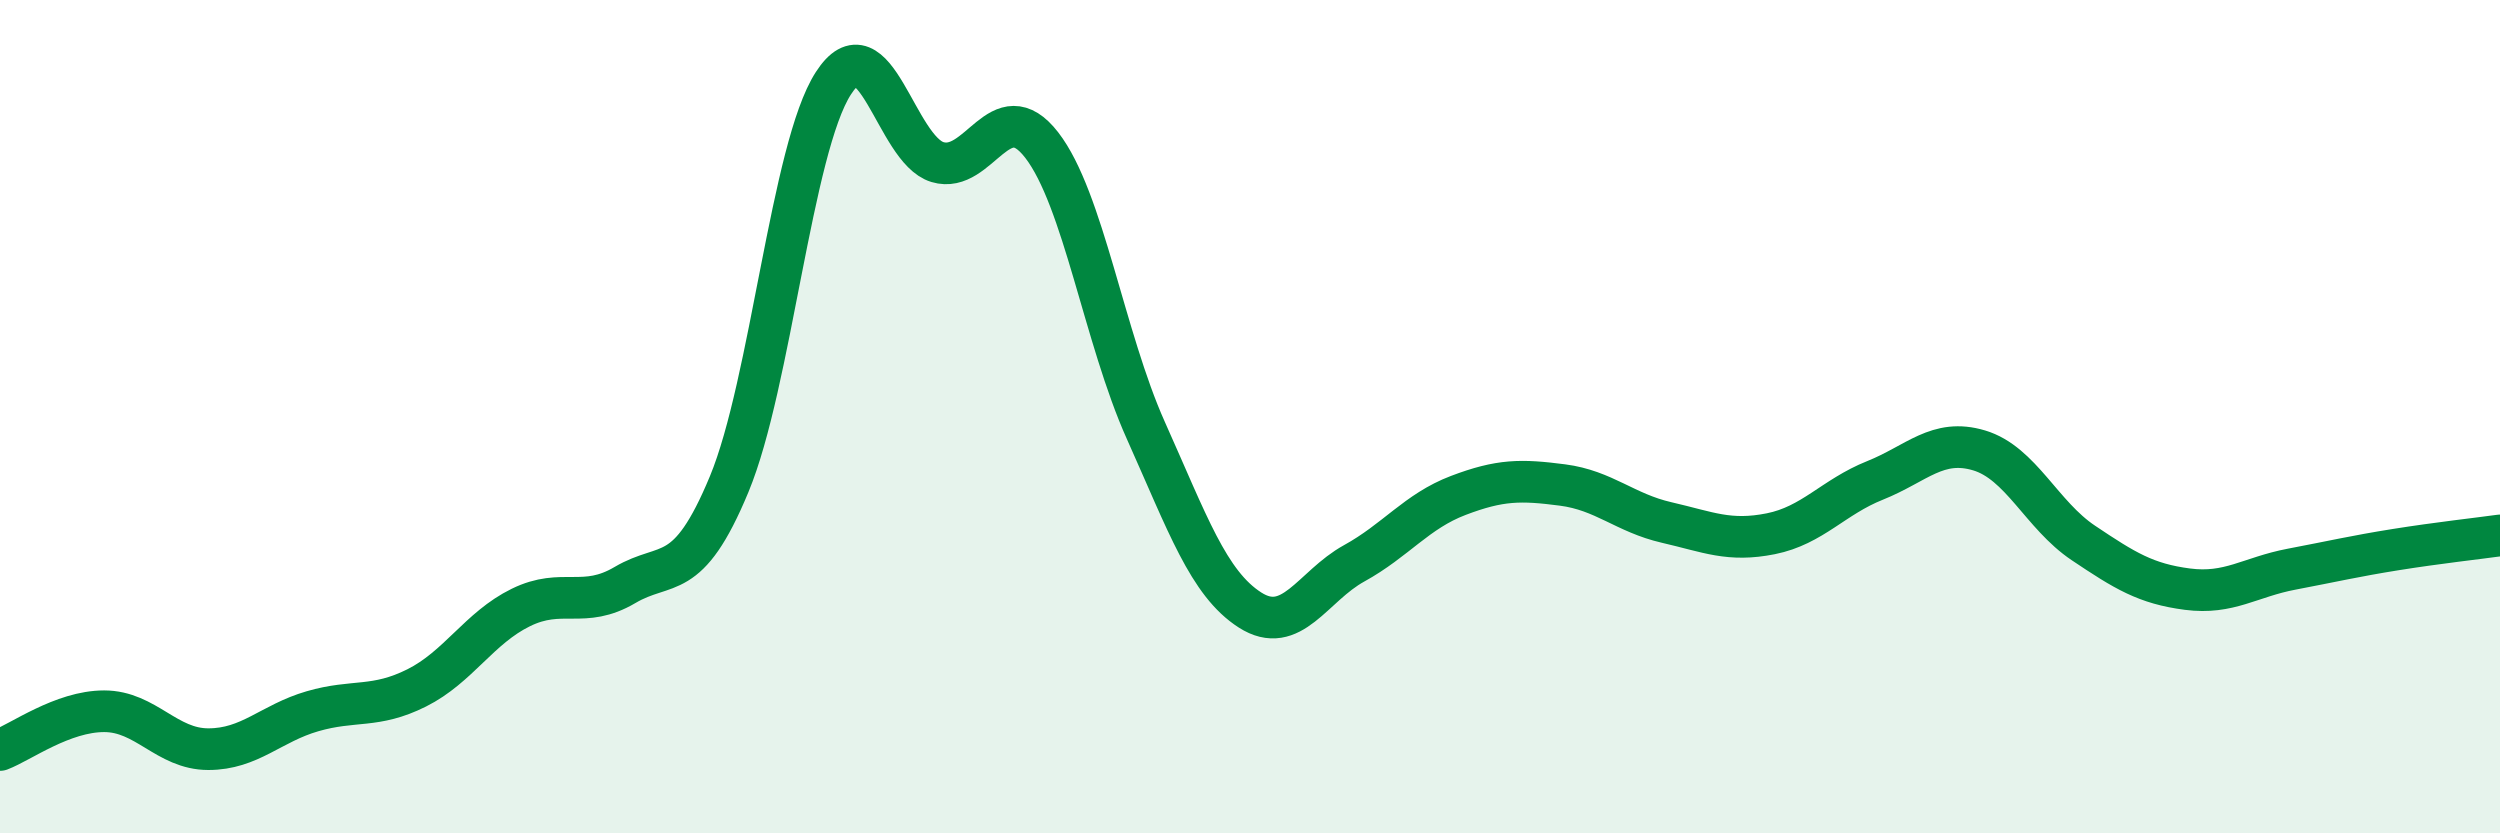 
    <svg width="60" height="20" viewBox="0 0 60 20" xmlns="http://www.w3.org/2000/svg">
      <path
        d="M 0,18 C 0.5,17.81 1.5,17.07 2.5,17.07 C 3.5,17.07 4,17.98 5,17.98 C 6,17.98 6.5,17.36 7.5,17.07 C 8.5,16.78 9,17.01 10,16.51 C 11,16.01 11.5,15.07 12.5,14.58 C 13.5,14.09 14,14.63 15,14.04 C 16,13.45 16.5,14.03 17.5,11.62 C 18.5,9.21 19,3.55 20,2 C 21,0.45 21.5,3.59 22.5,3.89 C 23.5,4.19 24,2.19 25,3.48 C 26,4.77 26.5,8.1 27.5,10.33 C 28.5,12.56 29,14 30,14.64 C 31,15.28 31.5,14.07 32.5,13.52 C 33.5,12.97 34,12.27 35,11.89 C 36,11.51 36.5,11.51 37.5,11.64 C 38.5,11.77 39,12.31 40,12.54 C 41,12.77 41.5,13.01 42.5,12.81 C 43.5,12.61 44,11.93 45,11.53 C 46,11.13 46.5,10.51 47.5,10.81 C 48.5,11.11 49,12.36 50,13.03 C 51,13.7 51.5,14.01 52.5,14.14 C 53.5,14.27 54,13.85 55,13.66 C 56,13.47 56.5,13.35 57.5,13.19 C 58.5,13.03 59.5,12.92 60,12.85L60 20L0 20Z"
        fill="#008740"
        opacity="0.1"
        stroke-linecap="round"
        stroke-linejoin="round"
      />
      <path
        d="M 0,18 C 0.5,17.81 1.5,17.07 2.5,17.07 C 3.5,17.07 4,17.98 5,17.98 C 6,17.98 6.5,17.36 7.5,17.07 C 8.5,16.78 9,17.01 10,16.51 C 11,16.01 11.5,15.07 12.5,14.58 C 13.5,14.09 14,14.63 15,14.04 C 16,13.45 16.5,14.03 17.5,11.62 C 18.5,9.21 19,3.55 20,2 C 21,0.45 21.5,3.59 22.5,3.89 C 23.5,4.19 24,2.19 25,3.48 C 26,4.77 26.5,8.1 27.5,10.33 C 28.5,12.56 29,14 30,14.64 C 31,15.28 31.5,14.07 32.5,13.52 C 33.5,12.97 34,12.27 35,11.89 C 36,11.51 36.5,11.51 37.5,11.64 C 38.5,11.77 39,12.31 40,12.54 C 41,12.77 41.5,13.01 42.5,12.81 C 43.5,12.61 44,11.93 45,11.53 C 46,11.13 46.5,10.51 47.5,10.81 C 48.5,11.11 49,12.36 50,13.03 C 51,13.7 51.5,14.01 52.5,14.14 C 53.5,14.27 54,13.85 55,13.66 C 56,13.47 56.5,13.35 57.5,13.19 C 58.5,13.03 59.5,12.92 60,12.85"
        stroke="#008740"
        stroke-width="1"
        fill="none"
        stroke-linecap="round"
        stroke-linejoin="round"
      />
    </svg>
  